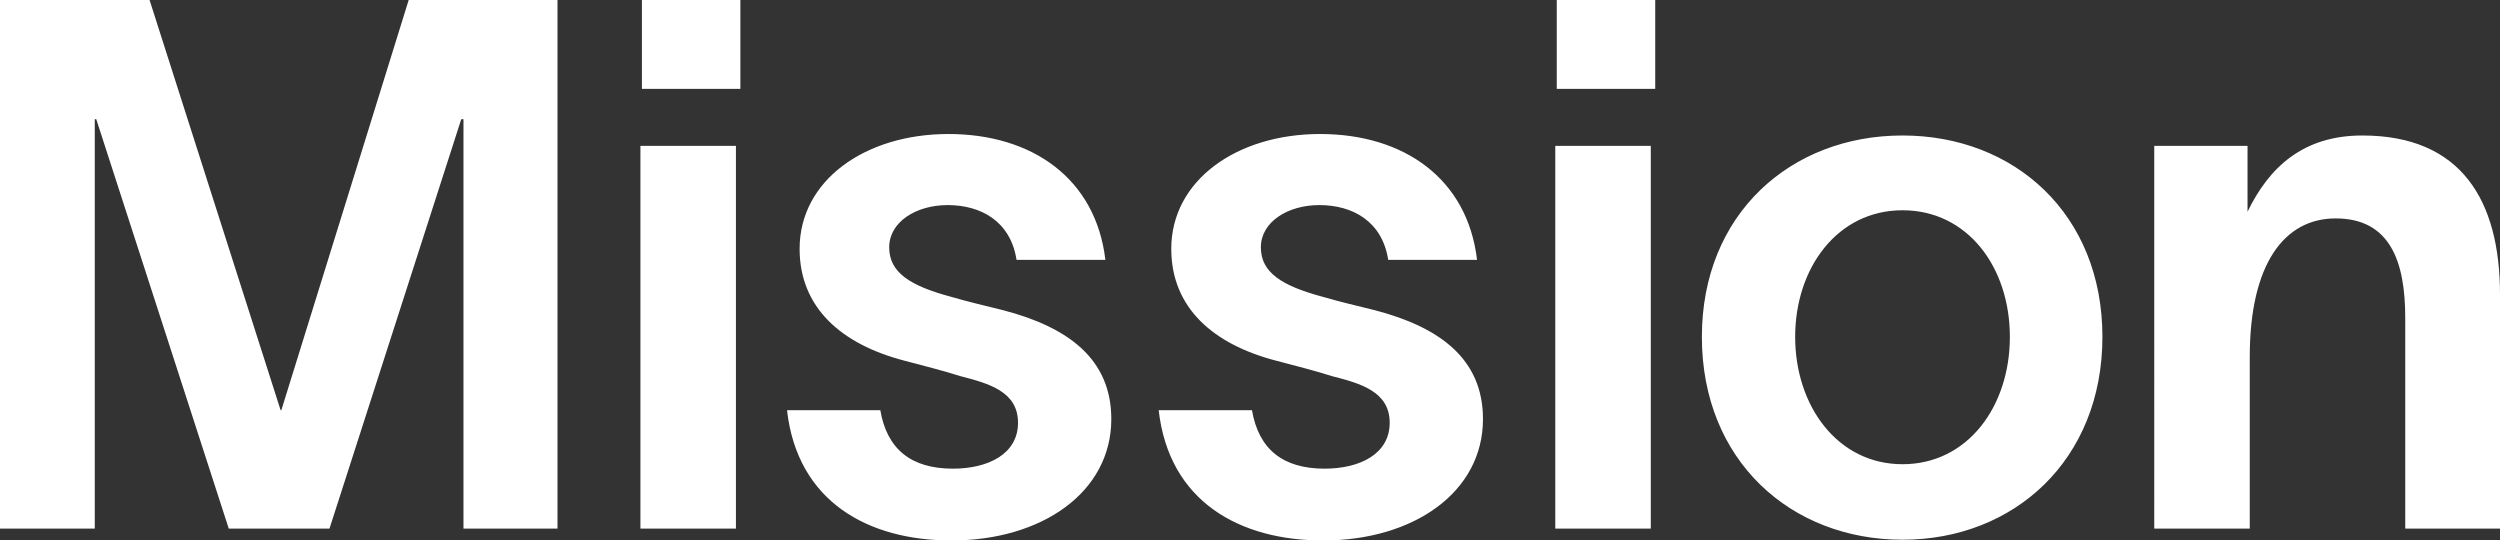 <svg xmlns="http://www.w3.org/2000/svg" width="202.6" height="43.8"><rect width="100%" height="100%" fill="#333333" stroke="none"/><path d="M0 0h12.12l10.62 33.24h.06L33.12 0h12.06v42.84h-7.62V9.66h-.18L26.7 42.84h-8.16L7.8 9.66h-.12v33.18H0V0ZM51.9 11.82h7.74v31.02H51.9V11.82Zm.12-4.62V0H60v7.2h-7.98ZM76.8 16.62c-2.58 0-4.74 1.38-4.74 3.42s1.68 3.12 5.04 4.02c1.44.42 2.76.72 4.2 1.08 5.28 1.38 8.76 3.96 8.76 8.82 0 5.94-5.64 9.84-12.96 9.84-6.72 0-12.48-3.12-13.32-10.56h7.56c.54 3.18 2.52 4.74 5.88 4.74 2.88 0 5.28-1.2 5.28-3.72s-2.34-3.18-4.68-3.78c-1.5-.48-3-.84-4.56-1.26-5.04-1.32-8.46-4.26-8.46-9.06 0-5.52 5.28-9.3 12.06-9.3s11.94 3.6 12.72 10.2h-7.2c-.48-3.12-2.88-4.44-5.58-4.44ZM106.92 16.62c-2.58 0-4.74 1.38-4.74 3.42s1.68 3.12 5.04 4.02c1.44.42 2.76.72 4.2 1.08 5.28 1.38 8.76 3.96 8.76 8.82 0 5.94-5.64 9.84-12.96 9.84-6.72 0-12.48-3.12-13.32-10.56h7.56c.54 3.18 2.52 4.74 5.88 4.74 2.88 0 5.28-1.2 5.28-3.72s-2.34-3.18-4.68-3.78c-1.5-.48-3-.84-4.56-1.26-5.04-1.32-8.46-4.26-8.46-9.06 0-5.52 5.28-9.3 12.06-9.3s11.94 3.6 12.72 10.2h-7.2c-.48-3.12-2.88-4.44-5.58-4.44ZM126.04 11.82h7.74v31.02h-7.74V11.82Zm.12-4.62V0h7.98v7.2h-7.98ZM137.92 27.3c0-9.96 7.2-16.32 16.26-16.32s16.2 6.36 16.2 16.32-7.14 16.44-16.2 16.44-16.26-6.42-16.26-16.44Zm16.26 10.32c5.28 0 8.7-4.68 8.7-10.32s-3.42-10.26-8.7-10.26-8.7 4.68-8.7 10.26 3.42 10.32 8.7 10.32ZM174.58 11.82h7.56v5.34c1.74-3.6 4.5-6.18 9.3-6.18 8.04 0 11.16 5.28 11.16 12.9v18.96h-7.68v-17.1c0-4.5-1.2-8.04-5.64-8.04-4.14 0-6.96 3.66-6.96 11.22v13.92h-7.74V11.82Z" style="fill:#fff;stroke-width:0"/></svg>